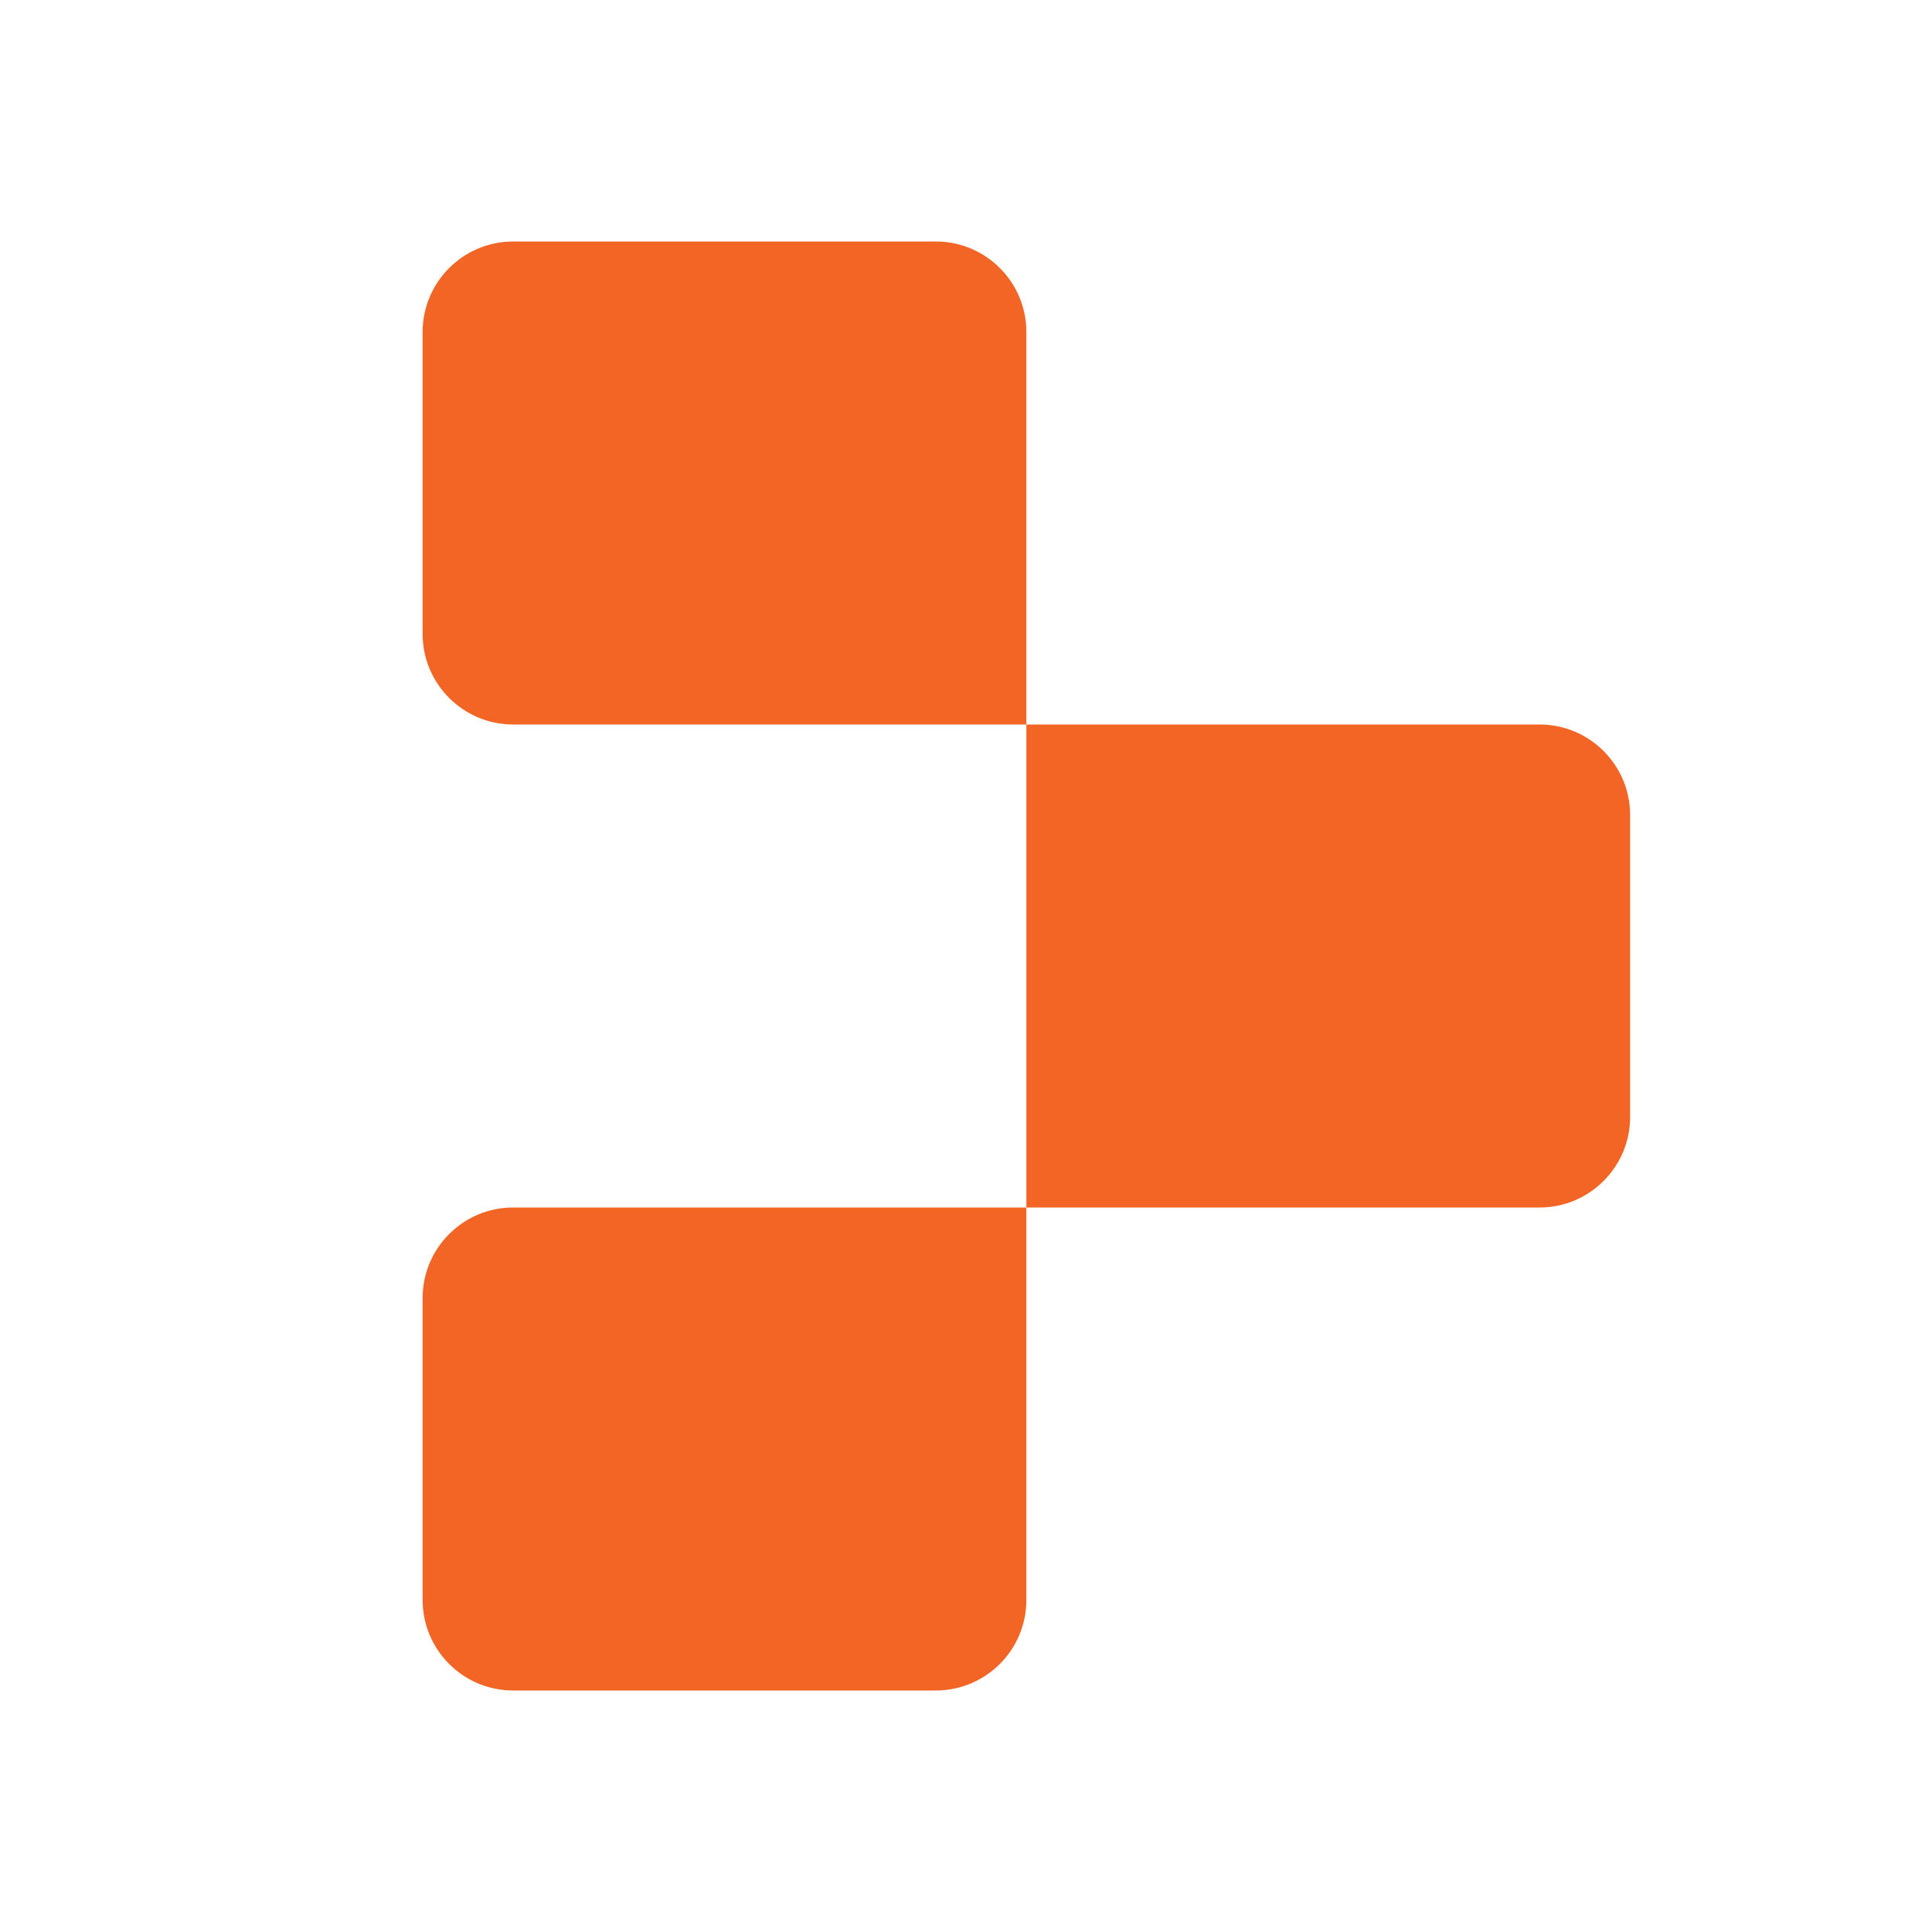 <svg width="24" height="24" viewBox="0 0 24 24" fill="none" xmlns="http://www.w3.org/2000/svg">
<path d="M5.25 4.125C5.25 3.504 5.754 3 6.375 3H11.625C12.246 3 12.75 3.504 12.75 4.125V9H6.375C5.754 9 5.25 8.496 5.25 7.875V4.125Z" fill="#F26524"/>
<path d="M12.75 9H19.125C19.746 9 20.25 9.504 20.25 10.125V13.875C20.25 14.496 19.746 15 19.125 15H12.75V9Z" fill="#F26524"/>
<path d="M5.25 16.125C5.25 15.504 5.754 15 6.375 15H12.75V19.875C12.75 20.496 12.246 21 11.625 21H6.375C5.754 21 5.25 20.496 5.25 19.875V16.125Z" fill="#F26524"/>
</svg>
